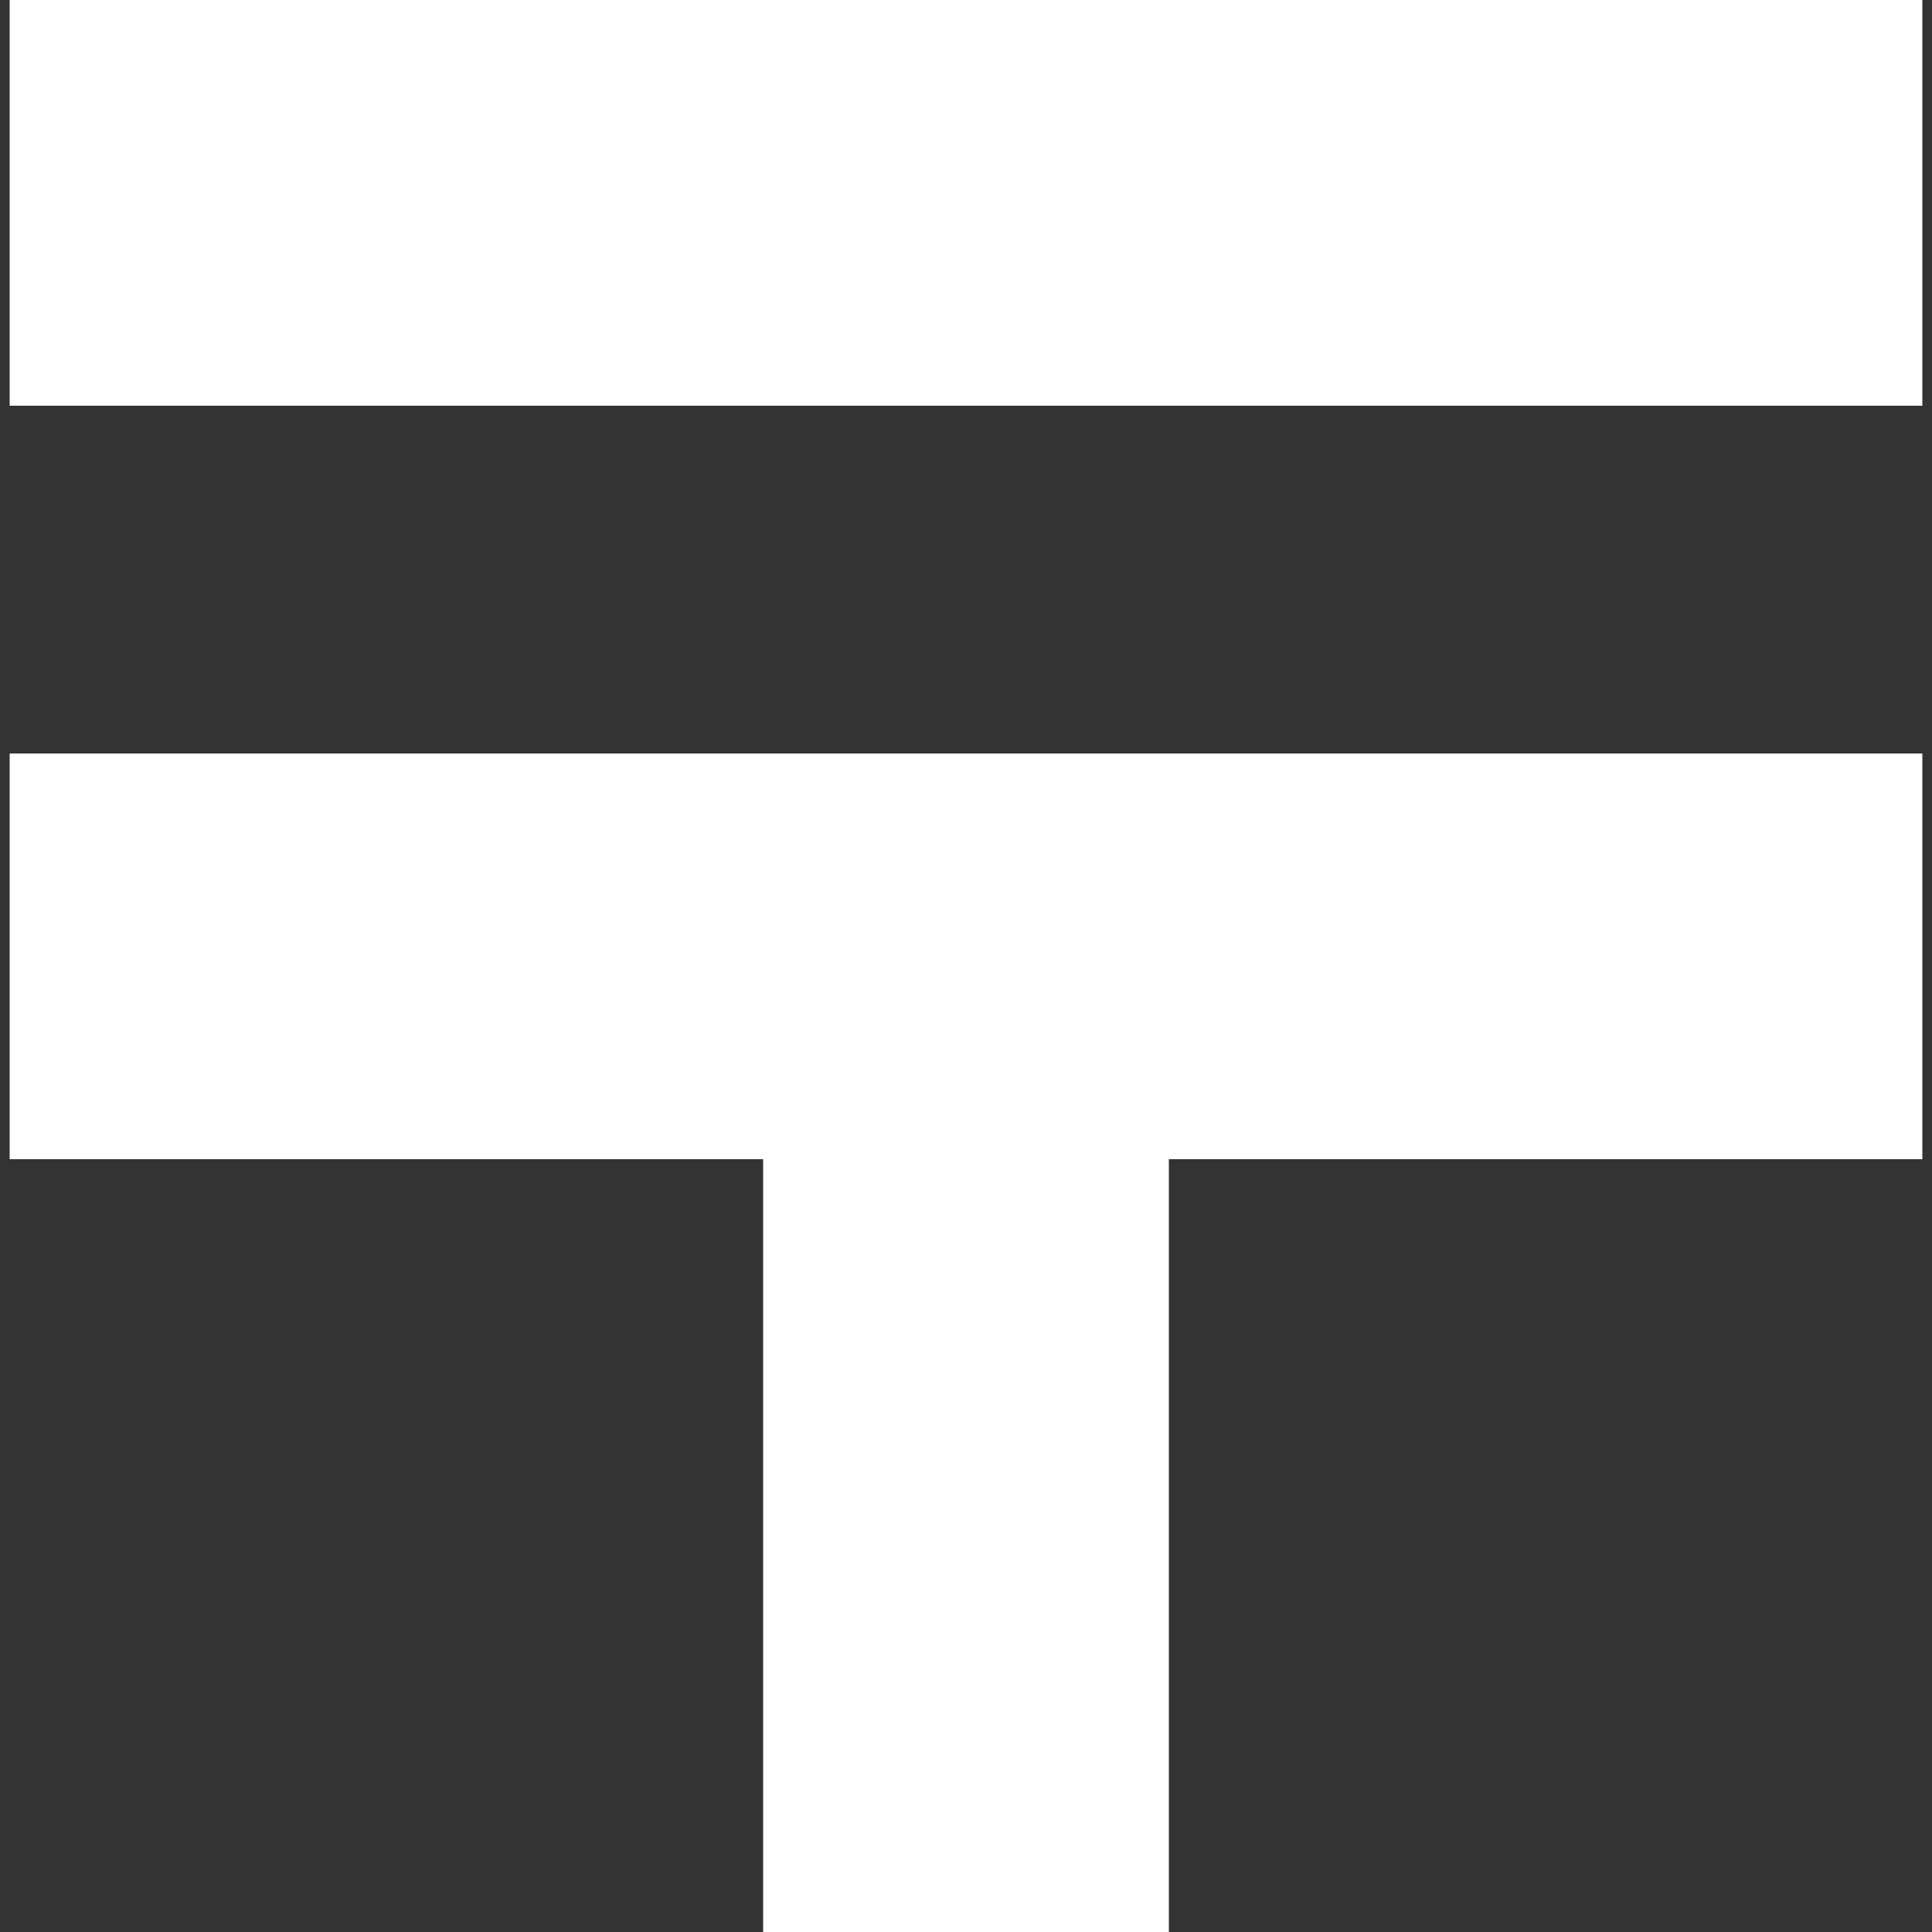 <?xml version="1.0" encoding="UTF-8"?>
<svg id="_2" data-name=" 2" xmlns="http://www.w3.org/2000/svg" version="1.1" viewBox="0 0 20 20">
  <rect x="0" y="0" width="20" height="20" fill="#333333" stroke="none"/>
  <defs>
    <style>
      .cls-1 {
        fill: #fff;
        stroke-width: 0px;
      }
    </style>
  </defs>
  <rect class="cls-1" x=".1" width="19.8" height="4.2"/>
  <polygon class="cls-1" points=".1 12 7.9 12 7.9 20 12.1 20 12.1 12 19.9 12 19.9 7.8 .1 7.8 .1 12"/>
</svg>